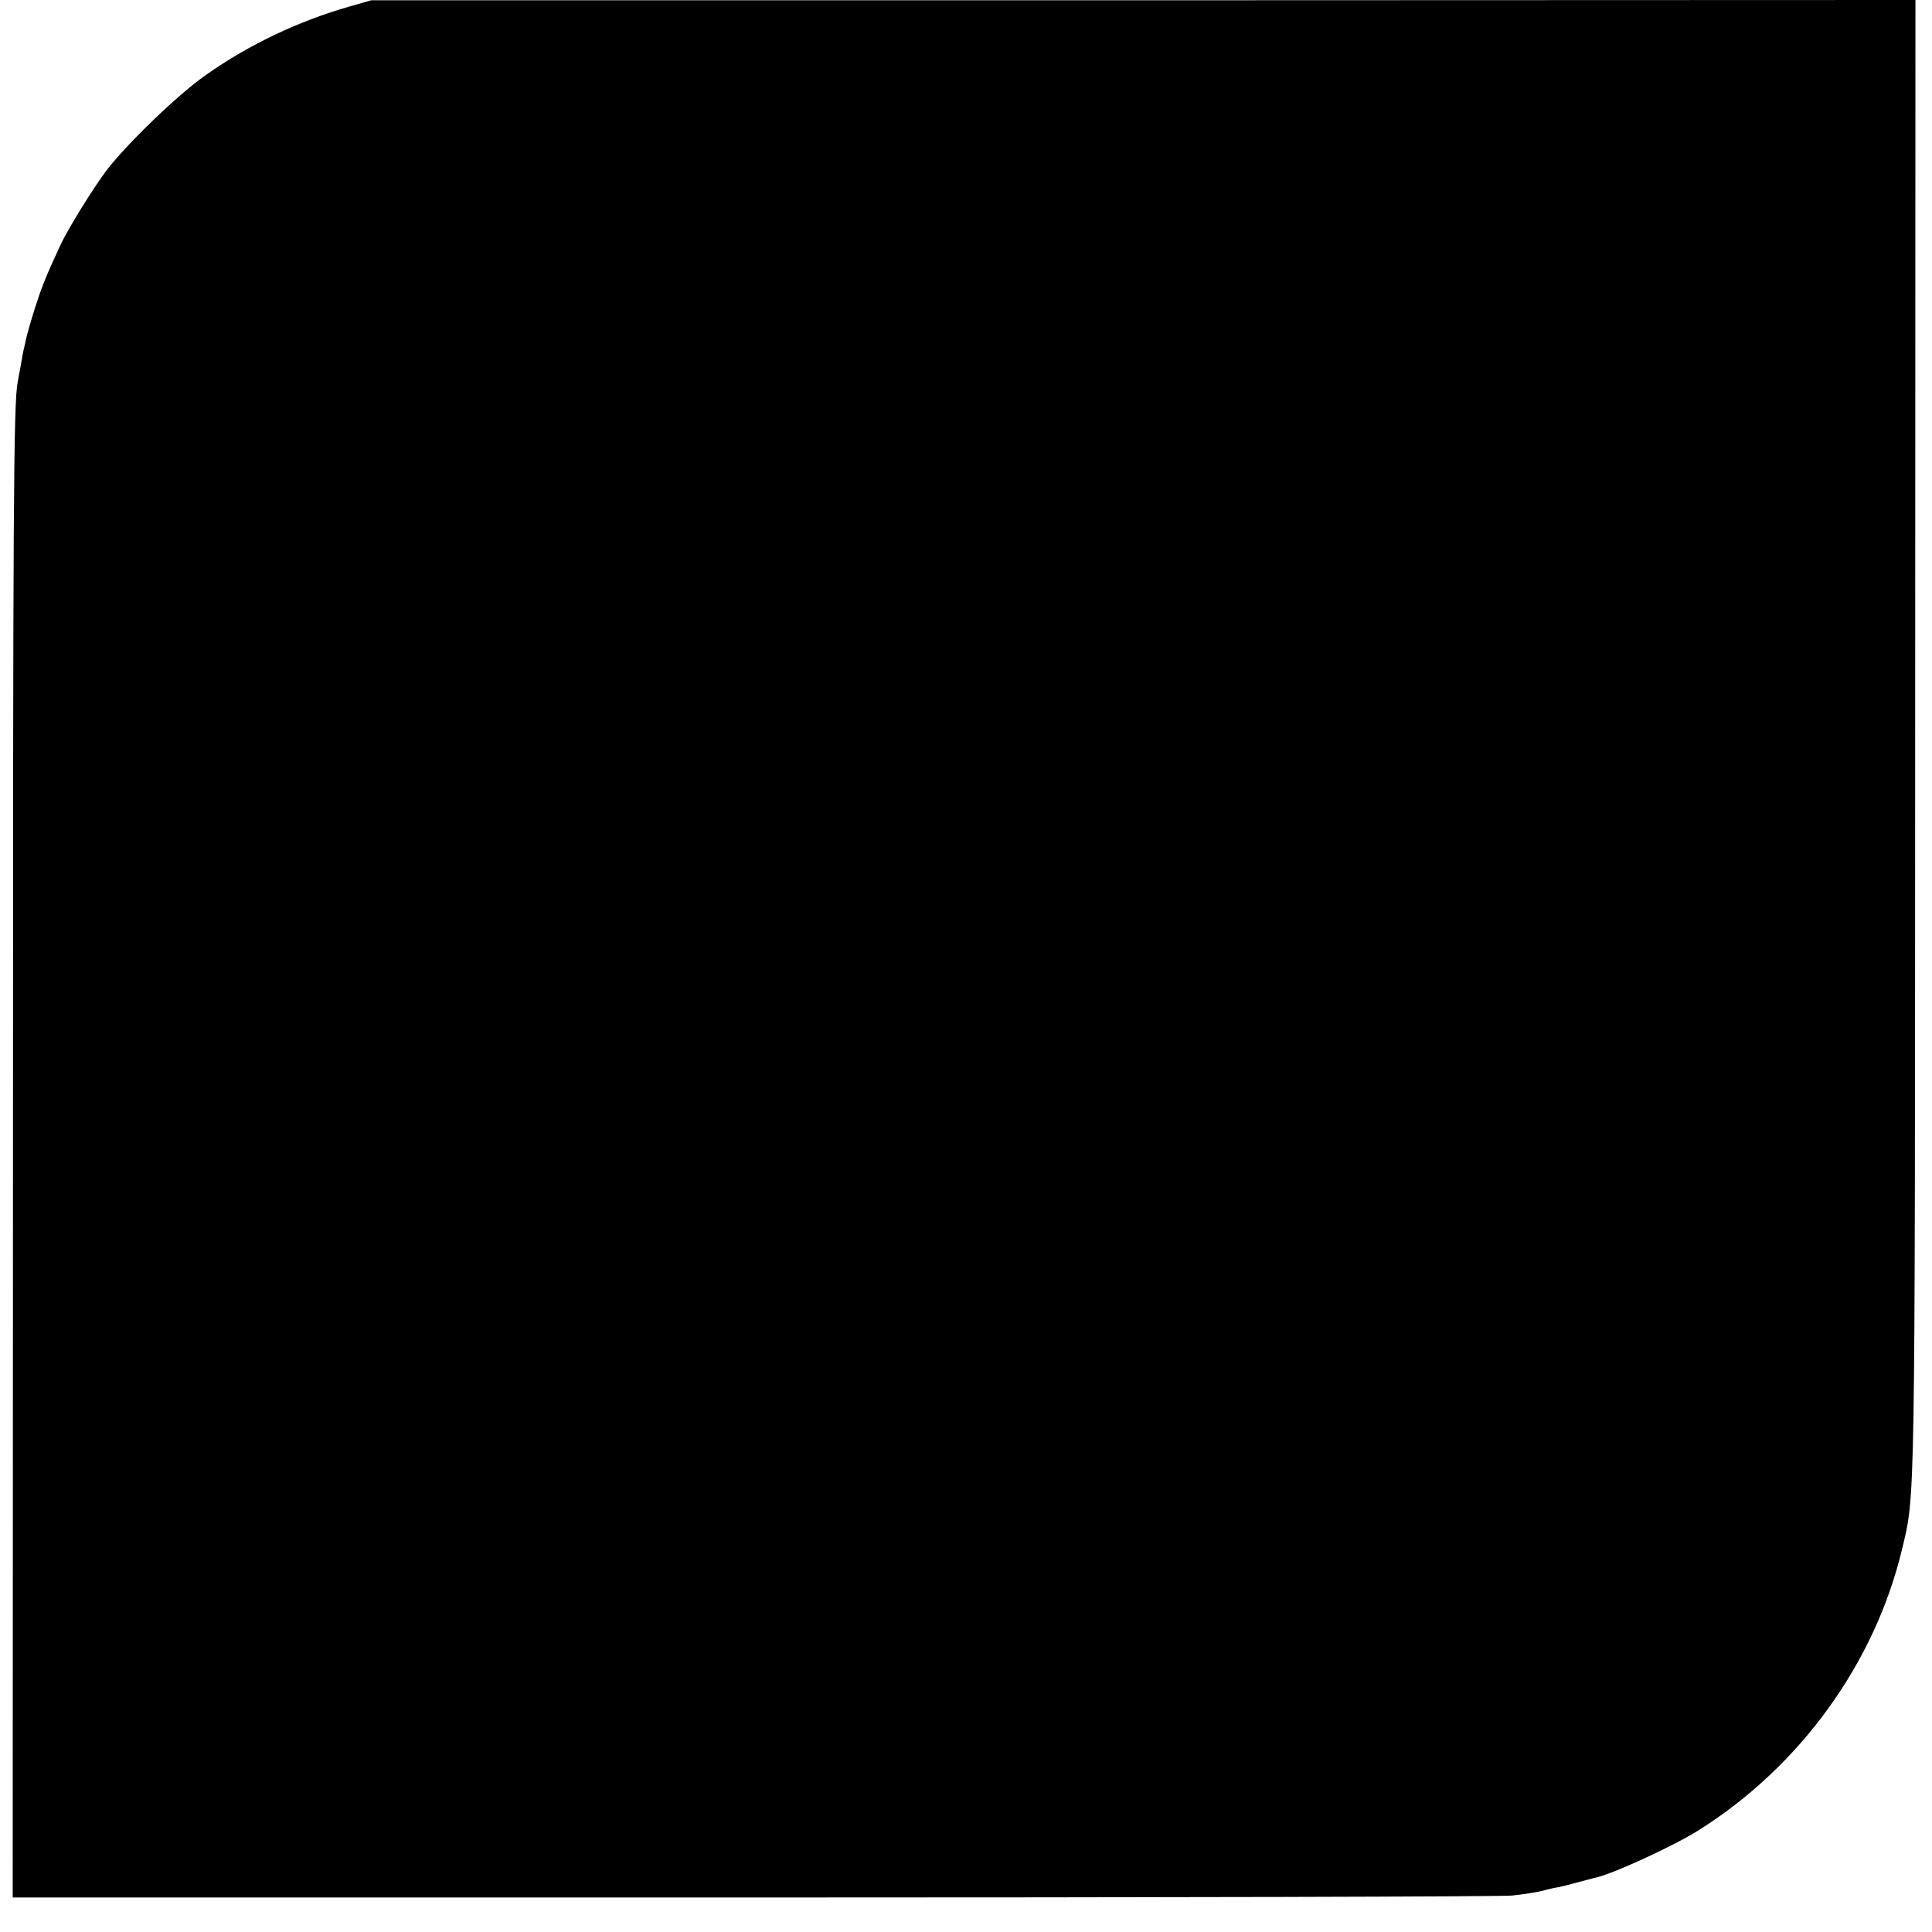 <?xml version="1.0" standalone="no"?>
<!DOCTYPE svg PUBLIC "-//W3C//DTD SVG 20010904//EN"
 "http://www.w3.org/TR/2001/REC-SVG-20010904/DTD/svg10.dtd">
<svg version="1.0" xmlns="http://www.w3.org/2000/svg"
 width="700pt" height="700pt" viewBox="0 0 700 700"
 preserveAspectRatio="xMidYMid meet">
<g transform="translate(0,700) scale(0.1,-0.1)"
fill="#000000" stroke="none">
<path d="M1265 6976 c-182 -52 -362 -137 -518 -247 -101 -70 -286 -249 -360
-345 -50 -66 -143 -217 -169 -274 -53 -114 -68 -153 -91 -225 -14 -44 -29 -96
-33 -115 -4 -19 -8 -37 -9 -40 -1 -3 -5 -25 -9 -50 -5 -25 -10 -54 -12 -65
-15 -76 -17 -456 -17 -2830 l-1 -2660 2680 0 c1473 0 2712 3 2752 7 40 4 89
12 110 17 20 6 48 12 62 14 14 3 45 11 70 18 25 7 51 13 57 15 60 11 286 115
378 173 367 231 637 604 736 1016 49 204 47 120 48 2953 l1 2662 -2797 -1
-2798 0 -80 -23z"/>
</g>
</svg>
